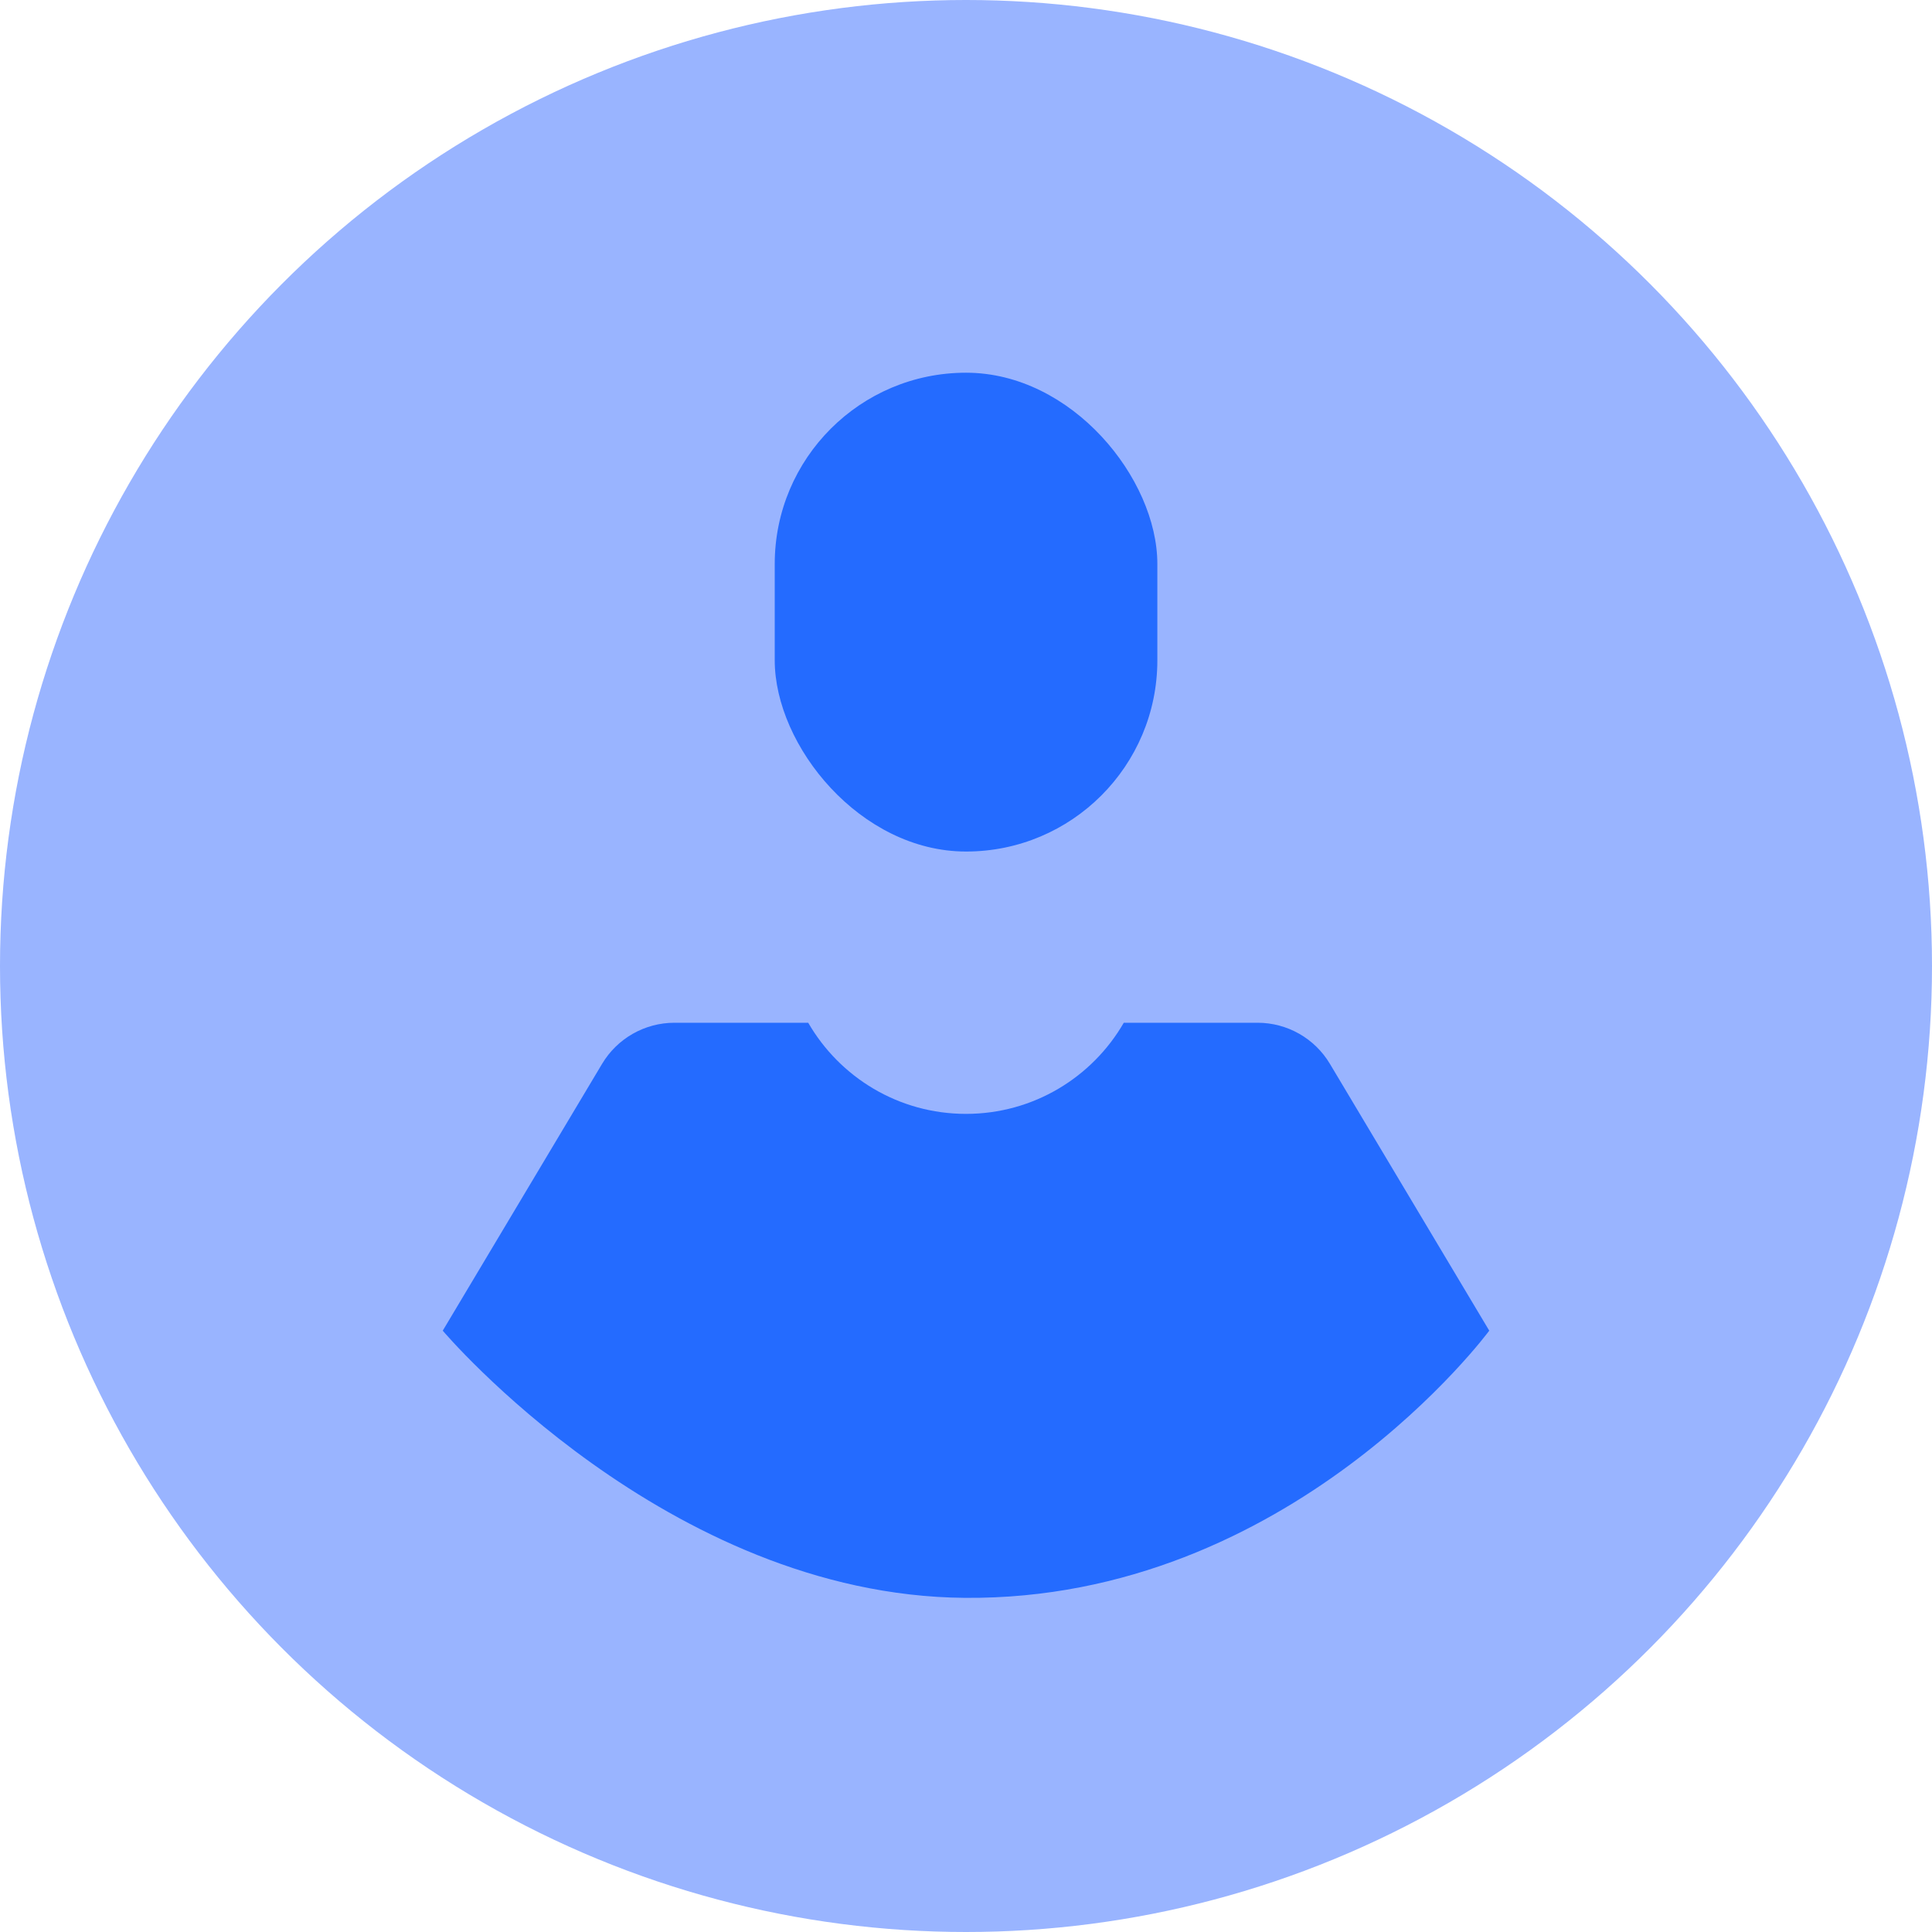 <svg width="24" height="24" viewBox="0 0 24 24" fill="none" xmlns="http://www.w3.org/2000/svg">
<g id="Group 183">
<circle id="Ellipse 3" cx="12" cy="12" r="12" fill="#99B4FF"/>
<g id="Group 120">
<rect id="Rectangle 72" x="9.624" y="4.63" width="4.753" height="5.948" rx="2.376" fill="#246BFF"/>
<path id="Subtract" fill-rule="evenodd" clip-rule="evenodd" d="M10.04 12.705L8.378 12.705C8.01 12.705 7.668 12.899 7.479 13.216L5.5 16.53C5.5 16.53 8.279 19.818 11.984 19.849C16.027 19.884 18.5 16.53 18.5 16.53L16.521 13.216C16.332 12.899 15.991 12.705 15.622 12.705L13.96 12.705C13.569 13.382 12.838 13.837 12 13.837C11.162 13.837 10.431 13.382 10.04 12.705Z" fill="#246BFF"/>
</g>
</g>
</svg>
